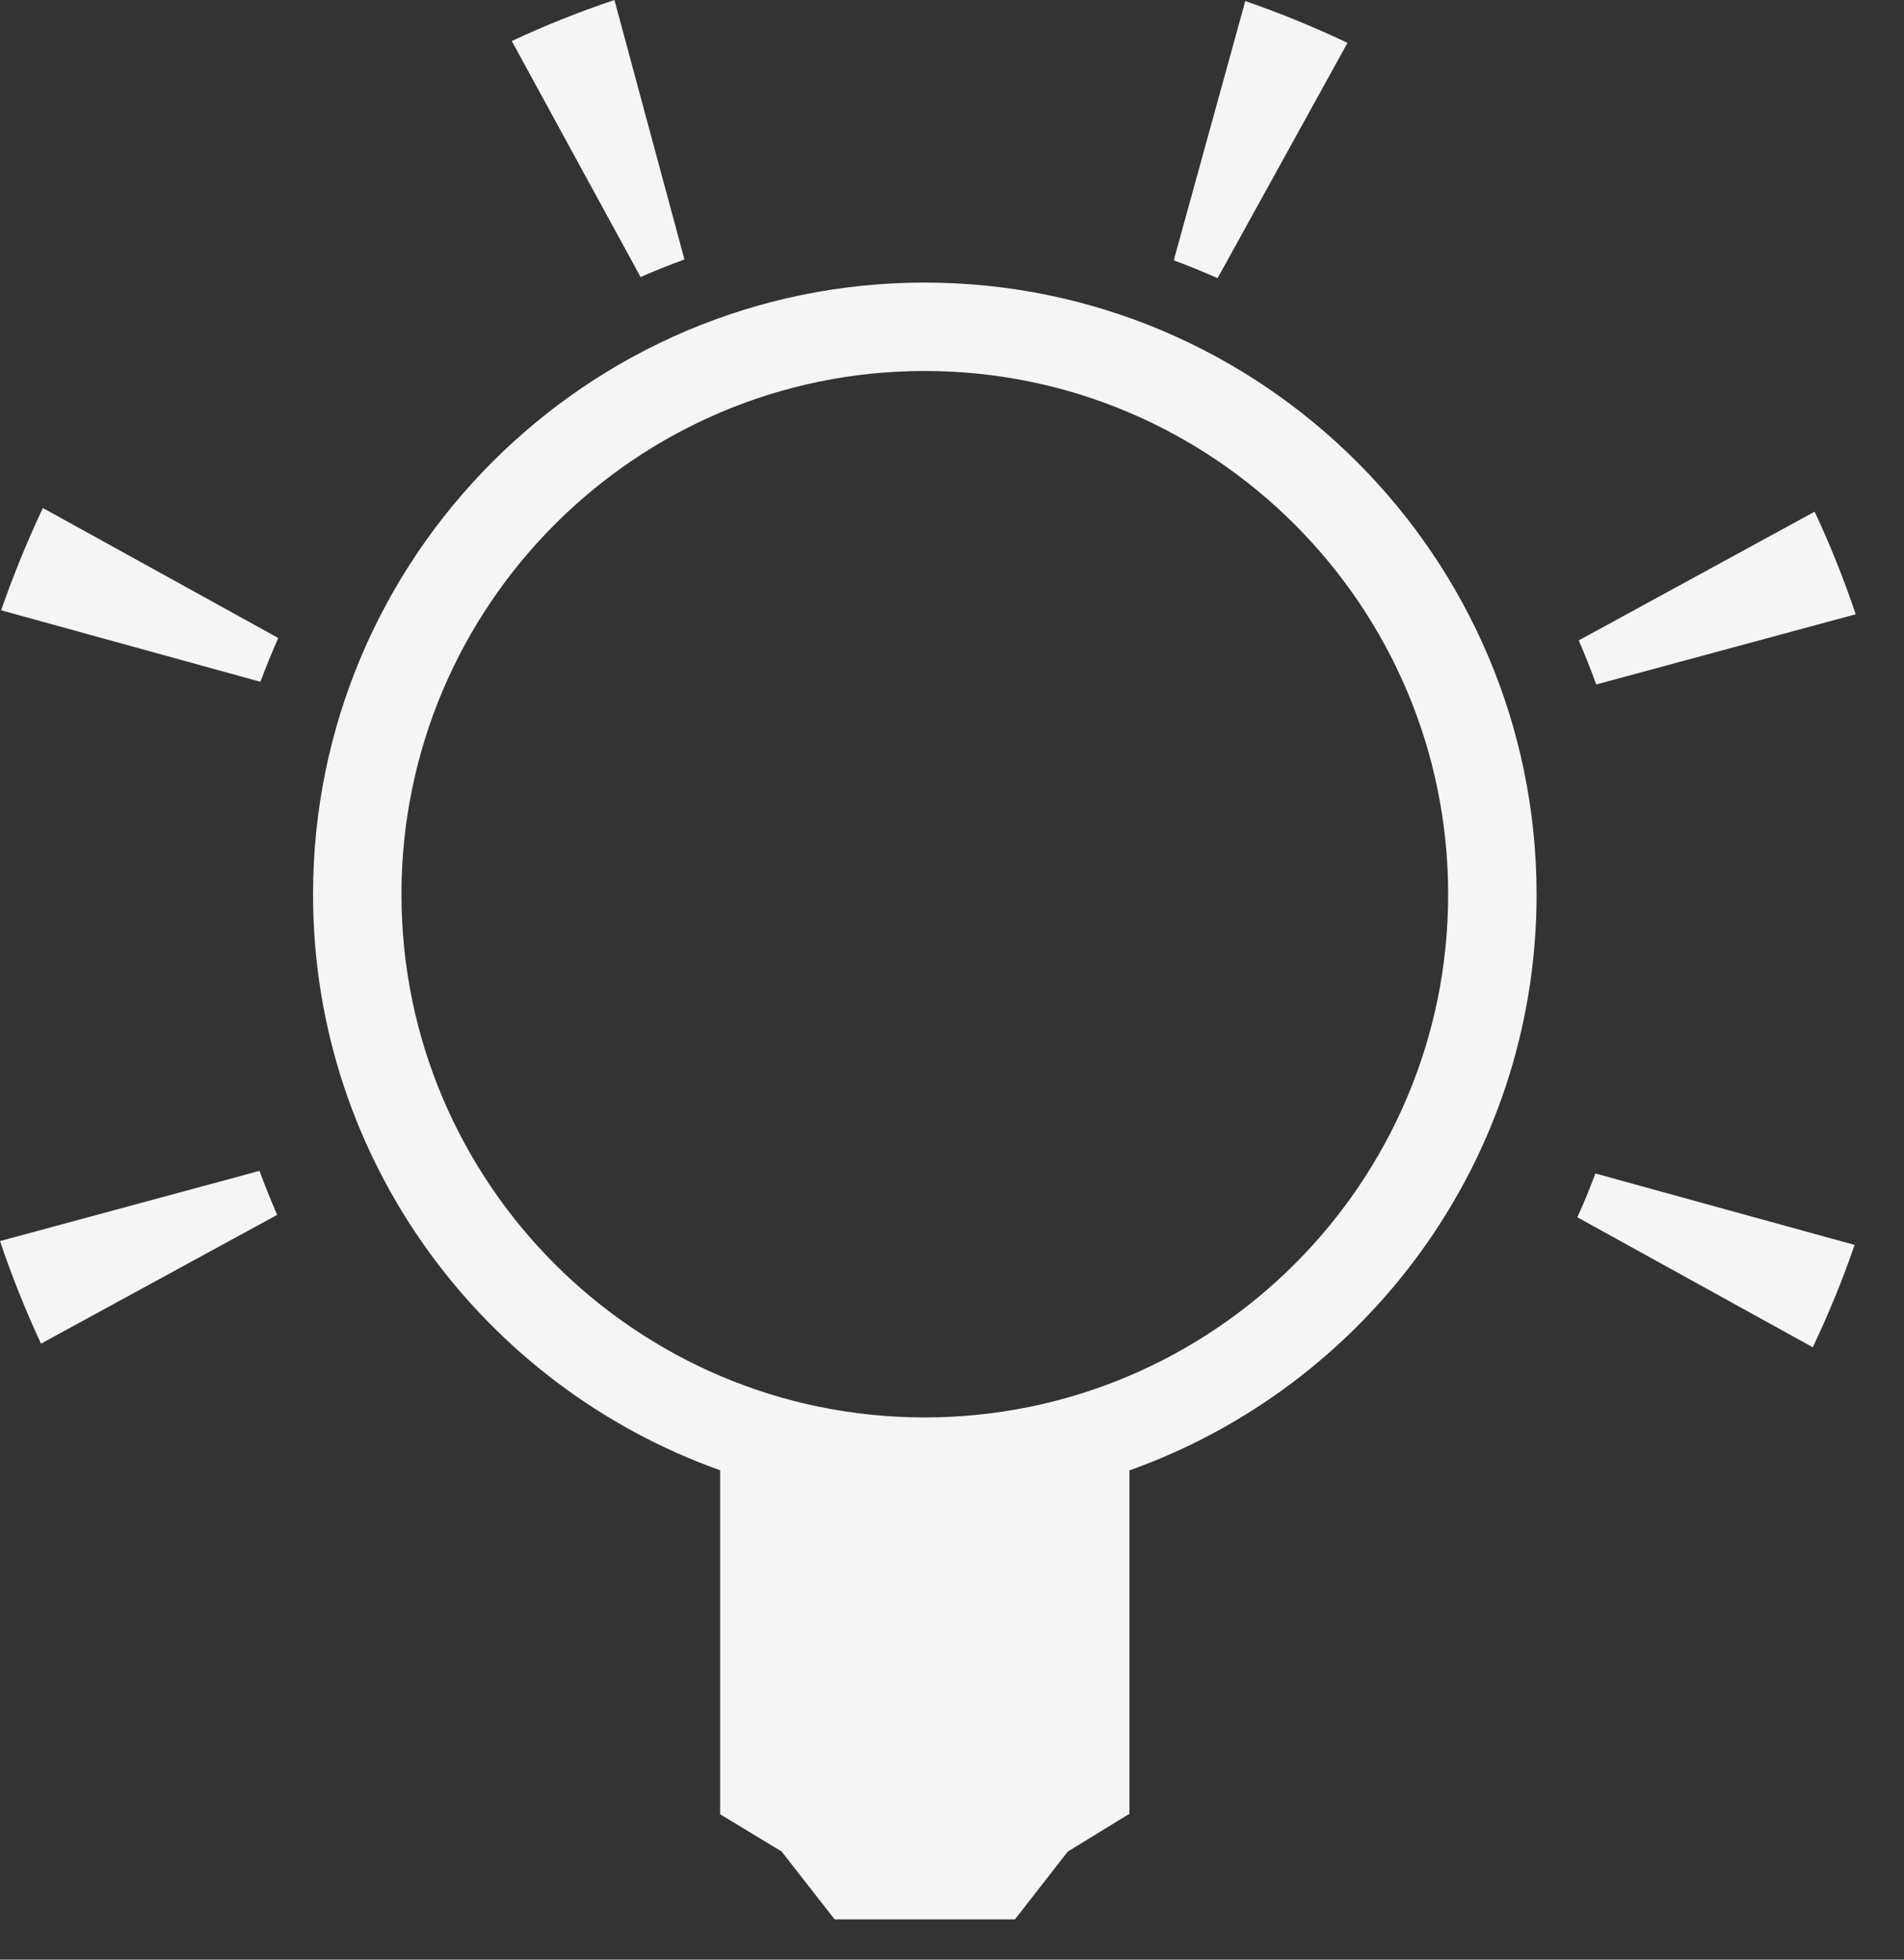 <?xml version="1.0" encoding="utf-8"?>
<!-- Generator: Adobe Illustrator 16.0.0, SVG Export Plug-In . SVG Version: 6.00 Build 0)  -->
<!DOCTYPE svg PUBLIC "-//W3C//DTD SVG 1.1//EN" "http://www.w3.org/Graphics/SVG/1.1/DTD/svg11.dtd">
<svg version="1.1" id="Layer_1" xmlns="http://www.w3.org/2000/svg" xmlns:xlink="http://www.w3.org/1999/xlink" x="0px" y="0px"
	 width="34px" height="35px" viewBox="0 0 34 35" enable-background="new 0 0 34 35" xml:space="preserve">
<rect x="0" y="0" width="34" height="35" fill="#333333" stroke="none"/>
<g opacity="0.95">
	<path fill="#FFFFFF" d="M16.51,5.047c-6.024,0-10.92,4.904-10.92,10.929c0,4.744,3.042,8.778,7.27,10.284v6.144l1.097,0.664
		l0.947,1.213h3.22l0.943-1.211l1.086-0.666h0.015v-6.142c4.229-1.506,7.271-5.541,7.271-10.286
		C27.438,9.951,22.536,5.047,16.51,5.047z M16.51,25.316c-5.155,0-9.341-4.192-9.341-9.341c0-5.157,4.186-9.349,9.341-9.349
		c5.158,0,9.35,4.192,9.35,9.349C25.86,21.124,21.668,25.316,16.51,25.316z"/>
	<path fill="#FFFFFF" d="M0,22.166c0.211,0.629,0.458,1.241,0.732,1.832l4.217-2.3c-0.111-0.257-0.217-0.518-0.315-0.786L0,22.166z"
		/>
	<path fill="#FFFFFF" d="M33.138,10.971c-0.212-0.629-0.457-1.242-0.734-1.832l-4.212,2.299c0.11,0.257,0.216,0.519,0.312,0.787
		L33.138,10.971z"/>
	<path fill="#FFFFFF" d="M0.02,10.9l4.63,1.277c0.098-0.262,0.205-0.523,0.319-0.782L0.765,9.073
		C0.484,9.674,0.233,10.284,0.02,10.9z"/>
	<path fill="#FFFFFF" d="M28.167,21.741l4.204,2.322c0.285-0.6,0.535-1.211,0.747-1.828l-4.629-1.276
		C28.392,21.222,28.284,21.483,28.167,21.741z"/>
	<path fill="#FFFFFF" d="M12.222,4.634L10.972,0c-0.629,0.211-1.243,0.456-1.833,0.733l2.3,4.215
		C11.696,4.835,11.958,4.731,12.222,4.634z"/>
	<path fill="#FFFFFF" d="M24.062,0.766c-0.598-0.285-1.21-0.535-1.825-0.747L20.96,4.649c0.264,0.098,0.523,0.204,0.783,0.319
		L24.062,0.766z"/>
</g>
</svg>
